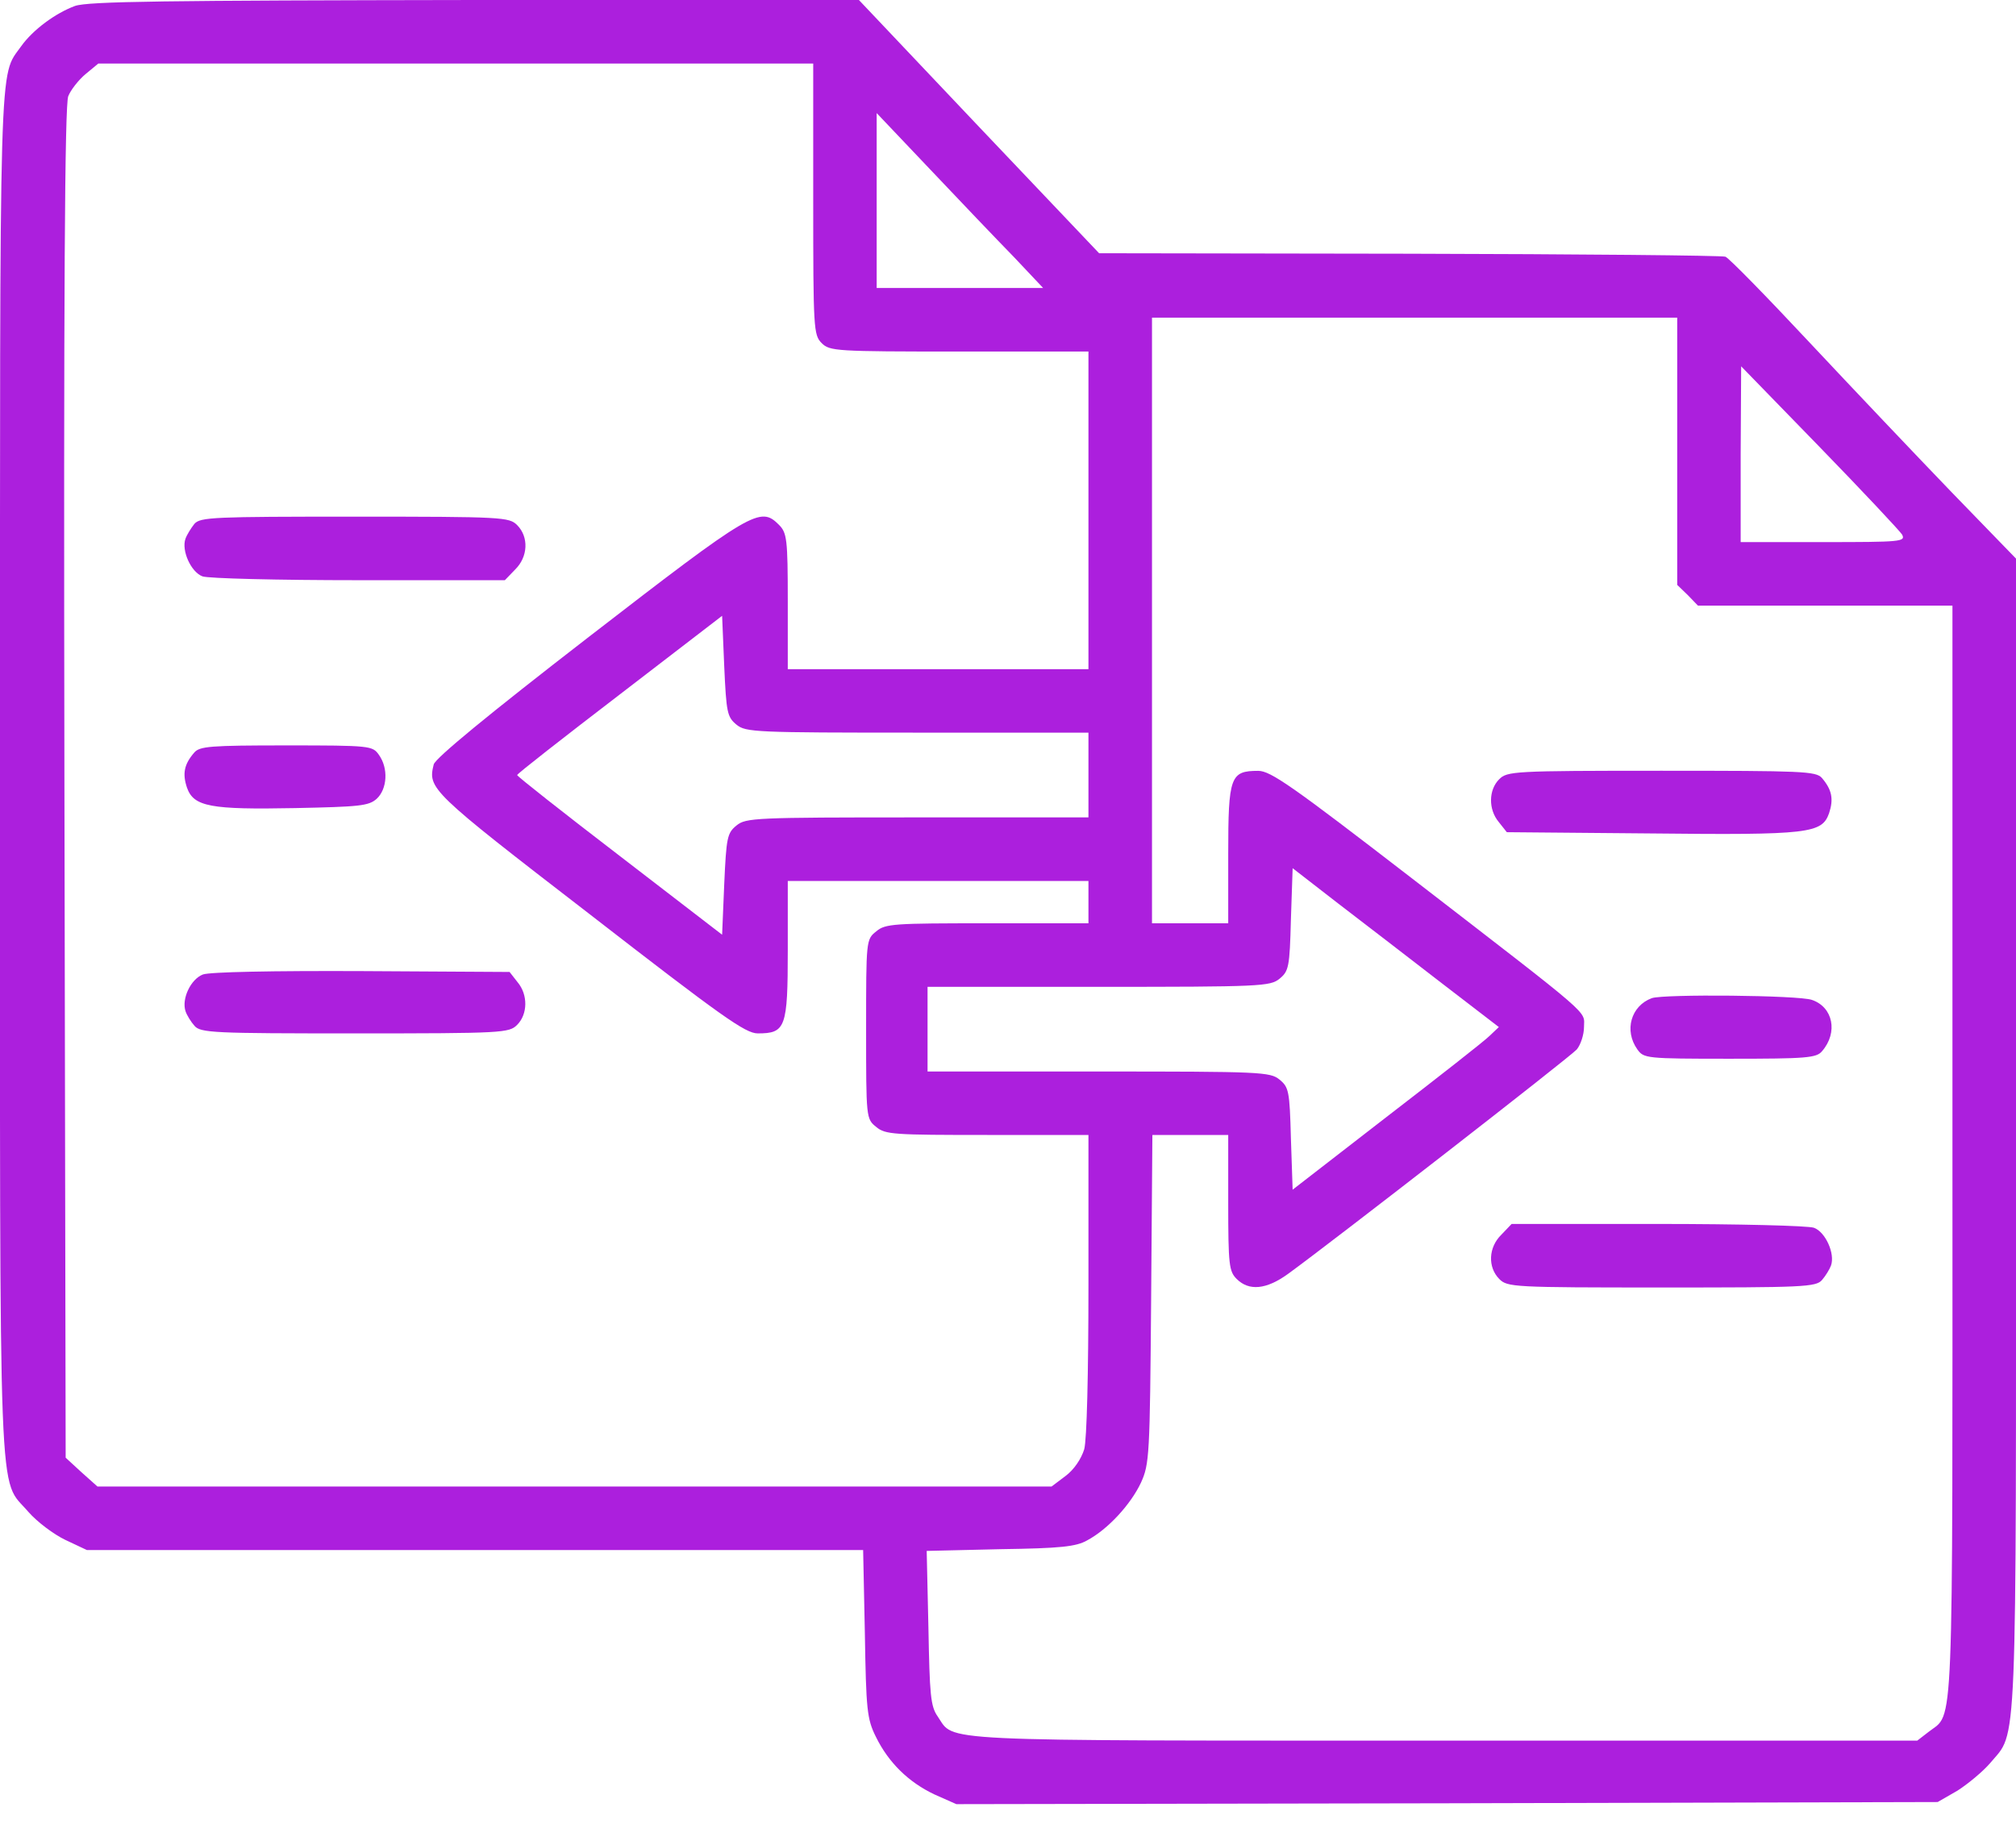 <svg width="21" height="19" viewBox="0 0 21 19" fill="none" xmlns="http://www.w3.org/2000/svg">
<path d="M0.781 0.062C0.578 0.137 0.344 0.309 0.221 0.481C-0.013 0.812 0 0.424 0 8.069C0 15.948 -0.022 15.375 0.296 15.75C0.389 15.856 0.561 15.984 0.68 16.041L0.905 16.147H4.946H8.991L9.009 17.016C9.022 17.81 9.031 17.907 9.124 18.093C9.256 18.362 9.463 18.564 9.732 18.692L9.962 18.794L15.07 18.785L20.184 18.772L20.391 18.653C20.501 18.582 20.656 18.454 20.731 18.366C21.017 18.022 21 18.41 21 11.815V5.819L20.329 5.127C19.959 4.743 19.293 4.041 18.847 3.565C18.401 3.088 18.009 2.687 17.973 2.674C17.934 2.661 16.451 2.647 14.678 2.643L11.449 2.638L10.196 1.319L8.947 0H4.946C1.721 0.005 0.918 0.014 0.781 0.062ZM8.471 2.074C8.471 3.428 8.475 3.49 8.559 3.574C8.643 3.658 8.705 3.662 9.993 3.662H11.338V5.316V6.971H9.772H8.206V6.265C8.206 5.612 8.197 5.55 8.113 5.466C7.919 5.272 7.84 5.316 6.133 6.635C5.083 7.447 4.536 7.897 4.518 7.963C4.456 8.215 4.474 8.237 6.133 9.516C7.522 10.593 7.765 10.765 7.893 10.765C8.184 10.765 8.206 10.707 8.206 9.896V9.177H9.772H11.338V9.397V9.618H10.284C9.313 9.618 9.221 9.622 9.128 9.702C9.022 9.785 9.022 9.794 9.022 10.721C9.022 11.647 9.022 11.656 9.128 11.74C9.221 11.819 9.313 11.823 10.284 11.823H11.338V13.376C11.338 14.316 11.321 15 11.294 15.097C11.263 15.198 11.188 15.309 11.1 15.375L10.954 15.485H5.983H1.015L0.847 15.335L0.684 15.185L0.671 8.153C0.662 2.961 0.675 1.094 0.711 1.002C0.737 0.936 0.821 0.83 0.891 0.772L1.024 0.662H4.747H8.471V2.074ZM10.562 2.678L10.866 3H10.002H9.132V2.091V1.178L9.693 1.769C10.002 2.096 10.394 2.506 10.562 2.678ZM17.471 4.699V6.093L17.581 6.199L17.687 6.309H19.015H20.338V12C20.338 18.212 20.356 17.832 20.091 18.04L19.972 18.132H15.035C9.649 18.132 9.949 18.145 9.768 17.881C9.693 17.775 9.684 17.656 9.671 16.954L9.653 16.156L10.421 16.138C11.047 16.129 11.21 16.112 11.325 16.046C11.541 15.931 11.779 15.671 11.885 15.445C11.973 15.251 11.978 15.168 11.991 13.531L12.004 11.823H12.402H12.794V12.529C12.794 13.178 12.803 13.244 12.882 13.323C13.01 13.451 13.191 13.434 13.416 13.271C13.879 12.935 16.354 11.012 16.425 10.932C16.465 10.884 16.5 10.778 16.5 10.699C16.5 10.522 16.628 10.632 14.691 9.137C13.46 8.188 13.235 8.03 13.107 8.03C12.816 8.03 12.794 8.087 12.794 8.899V9.618H12.397H12V6.463V3.309H14.735H17.471V4.699ZM19.813 5.568C19.853 5.643 19.804 5.647 18.992 5.647H18.132V4.73L18.137 3.816L18.953 4.655C19.398 5.113 19.787 5.528 19.813 5.568ZM7.672 7.549C7.769 7.628 7.866 7.632 9.556 7.632H11.338V8.074V8.515H9.556C7.866 8.515 7.769 8.519 7.672 8.599C7.575 8.678 7.566 8.722 7.544 9.212L7.522 9.737L6.455 8.916C5.868 8.466 5.387 8.087 5.387 8.074C5.387 8.06 5.868 7.685 6.455 7.235L7.522 6.415L7.544 6.94C7.566 7.425 7.575 7.469 7.672 7.549ZM15.009 10.235L15.613 10.699L15.516 10.791C15.463 10.844 14.978 11.224 14.44 11.638L13.465 12.393L13.447 11.859C13.434 11.365 13.425 11.325 13.328 11.246C13.231 11.166 13.129 11.162 11.444 11.162H9.662V10.721V10.28H11.444C13.129 10.28 13.231 10.275 13.328 10.196C13.425 10.116 13.434 10.076 13.447 9.578L13.465 9.044L13.937 9.41C14.197 9.609 14.678 9.979 15.009 10.235Z" fill="#AC1FDD"/>
<path d="M2.025 5.457C1.99 5.501 1.946 5.572 1.932 5.612C1.888 5.735 1.99 5.96 2.109 6.004C2.166 6.026 2.899 6.044 3.737 6.044H5.259L5.365 5.934C5.501 5.801 5.51 5.594 5.387 5.47C5.303 5.387 5.241 5.382 3.697 5.382C2.224 5.382 2.087 5.387 2.025 5.457Z" fill="#AC1FDD"/>
<path d="M2.023 7.84C1.917 7.963 1.899 8.06 1.948 8.206C2.018 8.404 2.195 8.435 3.073 8.418C3.743 8.404 3.84 8.396 3.924 8.321C4.034 8.219 4.048 8.003 3.946 7.862C3.88 7.769 3.858 7.765 2.984 7.765C2.186 7.765 2.08 7.774 2.023 7.84Z" fill="#AC1FDD"/>
<path d="M2.114 10.151C1.986 10.2 1.889 10.407 1.933 10.535C1.946 10.575 1.99 10.646 2.025 10.685C2.087 10.76 2.224 10.765 3.697 10.765C5.241 10.765 5.303 10.76 5.387 10.676C5.497 10.566 5.502 10.363 5.391 10.231L5.308 10.125L3.768 10.116C2.833 10.112 2.189 10.125 2.114 10.151Z" fill="#AC1FDD"/>
<path d="M15.616 8.118C15.506 8.228 15.502 8.431 15.612 8.563L15.696 8.669L17.191 8.682C18.85 8.7 18.978 8.682 19.053 8.471C19.101 8.325 19.084 8.228 18.978 8.104C18.916 8.034 18.779 8.029 17.306 8.029C15.762 8.029 15.7 8.034 15.616 8.118Z" fill="#AC1FDD"/>
<path d="M17.206 10.398C16.99 10.478 16.915 10.734 17.056 10.932C17.123 11.025 17.145 11.029 18.018 11.029C18.817 11.029 18.922 11.021 18.98 10.95C19.148 10.756 19.095 10.491 18.874 10.416C18.737 10.367 17.33 10.354 17.206 10.398Z" fill="#AC1FDD"/>
<path d="M15.64 12.861C15.504 12.993 15.495 13.2 15.618 13.324C15.702 13.408 15.764 13.412 17.308 13.412C18.781 13.412 18.918 13.408 18.98 13.333C19.015 13.293 19.059 13.222 19.073 13.183C19.117 13.059 19.015 12.834 18.896 12.79C18.839 12.768 18.106 12.75 17.268 12.75H15.746L15.64 12.861Z" fill="#AC1FDD"/>
</svg>
